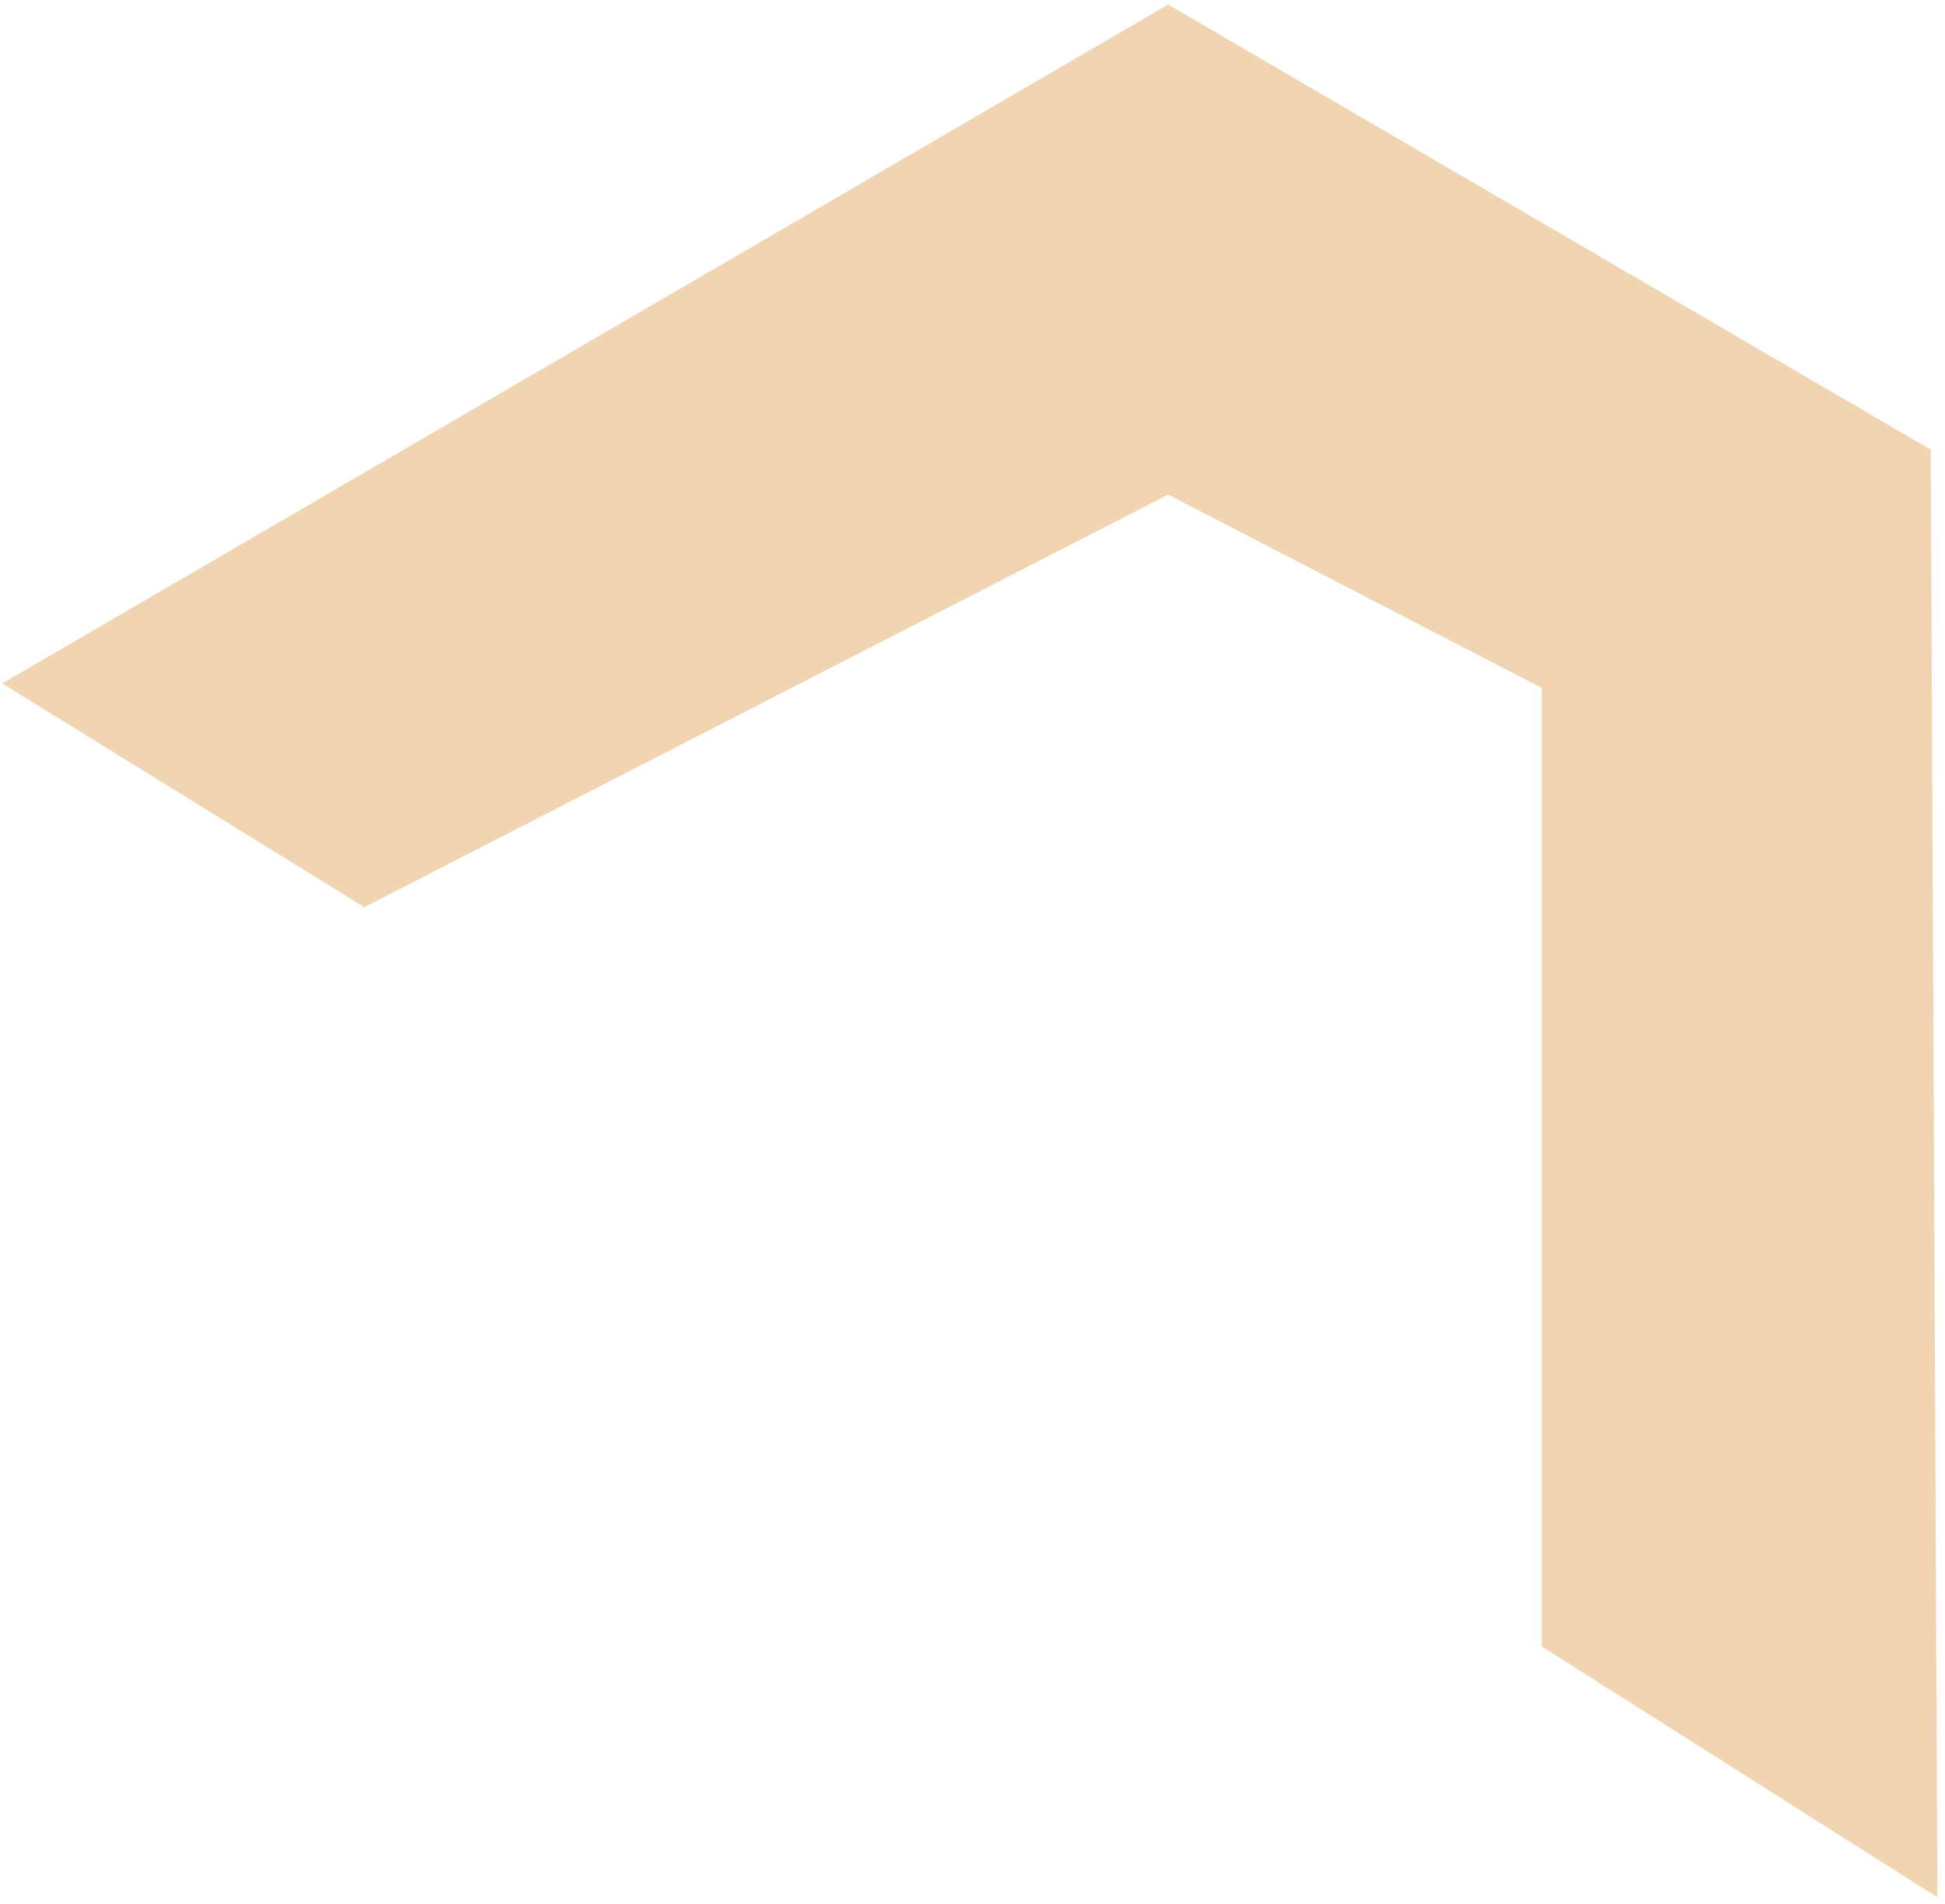 <?xml version="1.0" encoding="UTF-8"?> <svg xmlns="http://www.w3.org/2000/svg" width="190" height="186" viewBox="0 0 190 186" fill="none"> <path d="M188.753 184.404L188.109 44.21L114.112 1.023L1.186 66.769L35.612 88.036L114.112 47.748L151.113 66.891V160.548L188.753 184.404Z" fill="#F1D4B2" stroke="#F1D4B2"></path> </svg> 